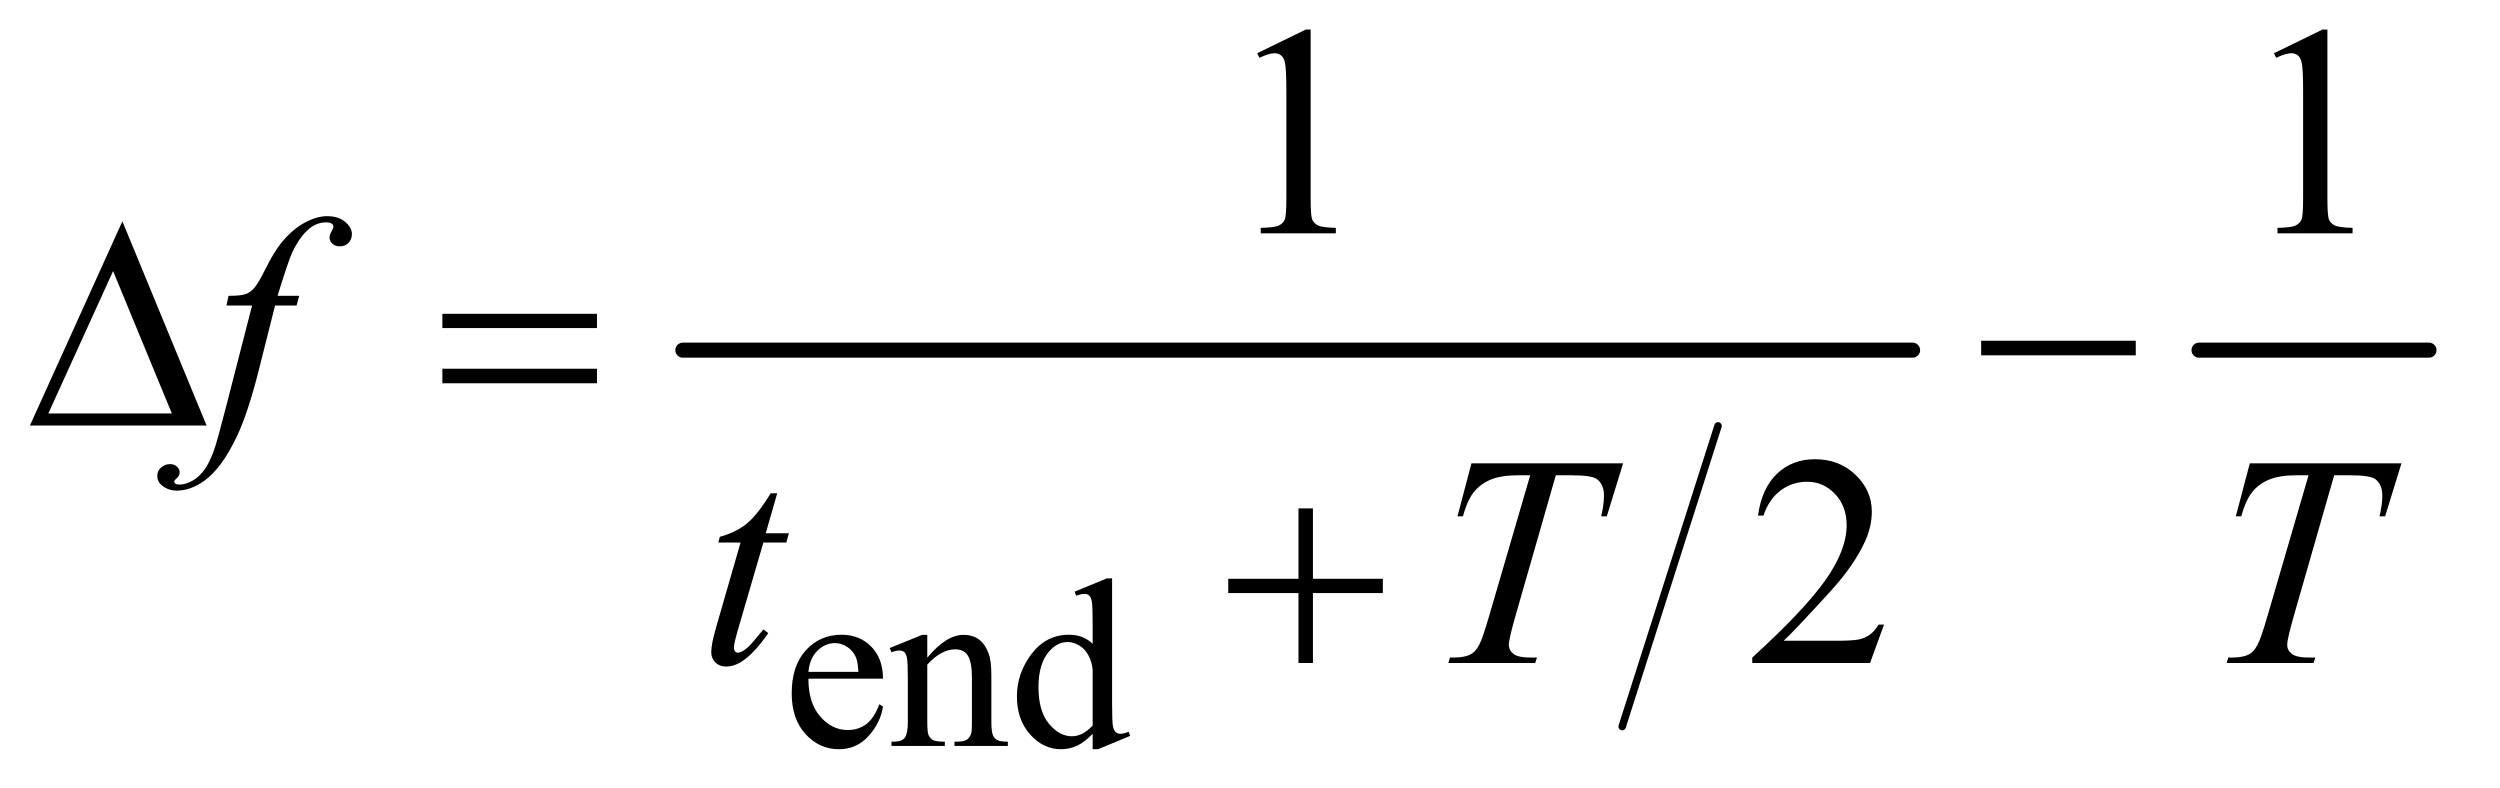 <?xml version="1.0" encoding="UTF-8"?>
<!DOCTYPE svg PUBLIC '-//W3C//DTD SVG 1.0//EN'
          'http://www.w3.org/TR/2001/REC-SVG-20010904/DTD/svg10.dtd'>
<svg stroke-dasharray="none" shape-rendering="auto" xmlns="http://www.w3.org/2000/svg" font-family="'Dialog'" text-rendering="auto" width="130" fill-opacity="1" color-interpolation="auto" color-rendering="auto" preserveAspectRatio="xMidYMid meet" font-size="12px" viewBox="0 0 130 41" fill="black" xmlns:xlink="http://www.w3.org/1999/xlink" stroke="black" image-rendering="auto" stroke-miterlimit="10" stroke-linecap="square" stroke-linejoin="miter" font-style="normal" stroke-width="1" height="41" stroke-dashoffset="0" font-weight="normal" stroke-opacity="1"
><!--Generated by the Batik Graphics2D SVG Generator--><defs id="genericDefs"
  /><g
  ><defs id="defs1"
    ><clipPath clipPathUnits="userSpaceOnUse" id="clipPath1"
      ><path d="M0.974 2.873 L82.912 2.873 L82.912 28.779 L0.974 28.779 L0.974 2.873 Z"
      /></clipPath
      ><clipPath clipPathUnits="userSpaceOnUse" id="clipPath2"
      ><path d="M31.114 91.801 L31.114 919.449 L2648.949 919.449 L2648.949 91.801 Z"
      /></clipPath
    ></defs
    ><g stroke-width="8" transform="scale(1.576,1.576) translate(-0.974,-2.873) matrix(0.031,0,0,0.031,0,0)" stroke-linejoin="round" stroke-linecap="round"
    ><line y2="866" fill="none" x1="1860" clip-path="url(#clipPath2)" x2="1758" y1="546"
    /></g
    ><g stroke-width="16" transform="matrix(0.049,0,0,0.049,-1.535,-4.528)" stroke-linejoin="round" stroke-linecap="round"
    ><line y2="464" fill="none" x1="756" clip-path="url(#clipPath2)" x2="2061" y1="464"
    /></g
    ><g stroke-width="16" transform="matrix(0.049,0,0,0.049,-1.535,-4.528)" stroke-linejoin="round" stroke-linecap="round"
    ><line y2="464" fill="none" x1="2365" clip-path="url(#clipPath2)" x2="2609" y1="464"
    /></g
    ><g transform="matrix(0.049,0,0,0.049,-1.535,-4.528)"
    ><path d="M889.25 812.625 Q889.125 838.125 901.625 852.625 Q914.125 867.125 931 867.125 Q942.25 867.125 950.562 860.938 Q958.875 854.75 964.5 839.75 L968.375 842.25 Q965.75 859.375 953.125 873.438 Q940.5 887.5 921.5 887.5 Q900.875 887.5 886.188 871.438 Q871.5 855.375 871.5 828.25 Q871.5 798.875 886.562 782.438 Q901.625 766 924.375 766 Q943.625 766 956 778.688 Q968.375 791.375 968.375 812.625 L889.25 812.625 ZM889.25 805.375 L942.25 805.375 Q941.625 794.375 939.625 789.875 Q936.5 782.875 930.312 778.875 Q924.125 774.875 917.375 774.875 Q907 774.875 898.812 782.938 Q890.625 791 889.25 805.375 ZM1015.375 790.375 Q1035.5 766.125 1053.75 766.125 Q1063.125 766.125 1069.875 770.812 Q1076.625 775.5 1080.625 786.25 Q1083.375 793.75 1083.375 809.25 L1083.375 858.125 Q1083.375 869 1085.125 872.875 Q1086.5 876 1089.562 877.75 Q1092.625 879.5 1100.875 879.5 L1100.875 884 L1044.25 884 L1044.25 879.5 L1046.625 879.5 Q1054.625 879.5 1057.812 877.062 Q1061 874.625 1062.25 869.875 Q1062.75 868 1062.75 858.125 L1062.75 811.25 Q1062.75 795.625 1058.688 788.562 Q1054.625 781.5 1045 781.5 Q1030.125 781.5 1015.375 797.75 L1015.375 858.125 Q1015.375 869.75 1016.75 872.5 Q1018.5 876.125 1021.562 877.812 Q1024.625 879.5 1034 879.5 L1034 884 L977.375 884 L977.375 879.5 L979.875 879.5 Q988.625 879.5 991.688 875.062 Q994.75 870.625 994.75 858.125 L994.75 815.625 Q994.75 795 993.812 790.5 Q992.875 786 990.938 784.375 Q989 782.75 985.75 782.75 Q982.25 782.75 977.375 784.625 L975.5 780.125 L1010 766.125 L1015.375 766.125 L1015.375 790.375 ZM1190.875 871.125 Q1182.5 879.875 1174.5 883.688 Q1166.5 887.5 1157.25 887.5 Q1138.5 887.5 1124.5 871.812 Q1110.5 856.125 1110.5 831.5 Q1110.5 806.875 1126 786.438 Q1141.5 766 1165.875 766 Q1181 766 1190.875 775.625 L1190.875 754.5 Q1190.875 734.875 1189.938 730.375 Q1189 725.875 1187 724.25 Q1185 722.625 1182 722.625 Q1178.75 722.625 1173.375 724.625 L1171.75 720.25 L1205.875 706.25 L1211.5 706.25 L1211.5 838.625 Q1211.5 858.75 1212.438 863.188 Q1213.375 867.625 1215.438 869.375 Q1217.5 871.125 1220.25 871.125 Q1223.625 871.125 1229.25 869 L1230.625 873.375 L1196.625 887.5 L1190.875 887.5 L1190.875 871.125 ZM1190.875 862.375 L1190.875 803.375 Q1190.125 794.875 1186.375 787.875 Q1182.625 780.875 1176.438 777.312 Q1170.25 773.75 1164.375 773.75 Q1153.375 773.75 1144.75 783.625 Q1133.375 796.625 1133.375 821.625 Q1133.375 846.875 1144.375 860.312 Q1155.375 873.75 1168.875 873.75 Q1180.25 873.75 1190.875 862.375 Z" stroke="none" clip-path="url(#clipPath2)"
    /></g
    ><g transform="matrix(0.049,0,0,0.049,-1.535,-4.528)"
    ><path d="M1365.5 148.906 L1417.062 123.75 L1422.219 123.75 L1422.219 302.656 Q1422.219 320.469 1423.703 324.844 Q1425.188 329.219 1429.875 331.562 Q1434.562 333.906 1448.938 334.219 L1448.938 340 L1369.25 340 L1369.25 334.219 Q1384.25 333.906 1388.625 331.641 Q1393 329.375 1394.719 325.547 Q1396.438 321.719 1396.438 302.656 L1396.438 188.281 Q1396.438 165.156 1394.875 158.594 Q1393.781 153.594 1390.891 151.25 Q1388 148.906 1383.938 148.906 Q1378.156 148.906 1367.844 153.75 L1365.5 148.906 ZM2444.5 148.906 L2496.062 123.75 L2501.219 123.75 L2501.219 302.656 Q2501.219 320.469 2502.703 324.844 Q2504.188 329.219 2508.875 331.562 Q2513.562 333.906 2527.938 334.219 L2527.938 340 L2448.25 340 L2448.25 334.219 Q2463.25 333.906 2467.625 331.641 Q2472 329.375 2473.719 325.547 Q2475.438 321.719 2475.438 302.656 L2475.438 188.281 Q2475.438 165.156 2473.875 158.594 Q2472.781 153.594 2469.891 151.25 Q2467 148.906 2462.938 148.906 Q2457.156 148.906 2446.844 153.75 L2444.5 148.906 Z" stroke="none" clip-path="url(#clipPath2)"
    /></g
    ><g transform="matrix(0.049,0,0,0.049,-1.535,-4.528)"
    ><path d="M2030.719 755.219 L2015.875 796 L1890.875 796 L1890.875 790.219 Q1946.031 739.906 1968.531 708.031 Q1991.031 676.156 1991.031 649.75 Q1991.031 629.594 1978.688 616.625 Q1966.344 603.656 1949.156 603.656 Q1933.531 603.656 1921.109 612.797 Q1908.688 621.938 1902.75 639.594 L1896.969 639.594 Q1900.875 610.688 1917.047 595.219 Q1933.219 579.75 1957.438 579.75 Q1983.219 579.75 2000.484 596.312 Q2017.75 612.875 2017.75 635.375 Q2017.75 651.469 2010.25 667.562 Q1998.688 692.875 1972.75 721.156 Q1933.844 763.656 1924.156 772.406 L1979.469 772.406 Q1996.344 772.406 2003.141 771.156 Q2009.938 769.906 2015.406 766.078 Q2020.875 762.25 2024.938 755.219 L2030.719 755.219 Z" stroke="none" clip-path="url(#clipPath2)"
    /></g
    ><g transform="matrix(0.049,0,0,0.049,-1.535,-4.528)"
    ><path d="M348.844 406.344 L346.031 416.656 L323.219 416.656 L306.031 484.938 Q294.625 530.094 283.062 554.781 Q266.656 589.625 247.75 602.906 Q233.375 613.062 219 613.062 Q209.625 613.062 203.062 607.438 Q198.219 603.531 198.219 597.281 Q198.219 592.281 202.203 588.609 Q206.188 584.938 211.969 584.938 Q216.188 584.938 219.078 587.594 Q221.969 590.25 221.969 593.688 Q221.969 597.125 218.688 600.094 Q216.188 602.281 216.188 603.375 Q216.188 604.781 217.281 605.562 Q218.688 606.656 221.656 606.656 Q228.375 606.656 235.797 602.438 Q243.219 598.219 249 589.859 Q254.781 581.5 259.938 565.719 Q262.125 559.156 271.656 522.438 L298.844 416.656 L271.656 416.656 L273.844 406.344 Q286.812 406.344 291.969 404.547 Q297.125 402.75 301.422 397.672 Q305.719 392.594 312.594 378.688 Q321.812 359.938 330.25 349.625 Q341.812 335.719 354.547 328.766 Q367.281 321.812 378.531 321.812 Q390.406 321.812 397.594 327.828 Q404.781 333.844 404.781 340.875 Q404.781 346.344 401.188 350.094 Q397.594 353.844 391.969 353.844 Q387.125 353.844 384.078 351.031 Q381.031 348.219 381.031 344.312 Q381.031 341.812 383.062 338.141 Q385.094 334.469 385.094 333.219 Q385.094 331.031 383.688 329.938 Q381.656 328.375 377.75 328.375 Q367.906 328.375 360.094 334.625 Q349.625 342.906 341.344 360.562 Q337.125 369.781 325.875 406.344 L348.844 406.344 Z" stroke="none" clip-path="url(#clipPath2)"
    /></g
    ><g transform="matrix(0.049,0,0,0.049,-1.535,-4.528)"
    ><path d="M856.125 615.844 L843.938 658.344 L868.469 658.344 L865.812 668.188 L841.438 668.188 L814.562 760.375 Q810.188 775.219 810.188 779.594 Q810.188 782.25 811.438 783.656 Q812.688 785.062 814.406 785.062 Q818.312 785.062 824.719 779.594 Q828.469 776.469 841.438 760.375 L846.594 764.281 Q832.219 785.219 819.406 793.812 Q810.656 799.75 801.75 799.75 Q794.875 799.75 790.5 795.453 Q786.125 791.156 786.125 784.438 Q786.125 776 791.125 758.656 L817.219 668.188 L793.625 668.188 L795.188 662.094 Q812.375 657.406 823.781 648.109 Q835.188 638.812 849.25 615.844 L856.125 615.844 ZM1592.875 584.125 L1753.812 584.125 L1736.469 640.375 L1730.531 640.375 Q1733.5 628.031 1733.5 618.344 Q1733.5 606.938 1726.469 601.156 Q1721.156 596.781 1699.125 596.781 L1682.406 596.781 L1640.531 742.719 Q1632.562 770.219 1632.562 776.625 Q1632.562 782.562 1637.562 786.391 Q1642.562 790.219 1655.219 790.219 L1662.406 790.219 L1660.531 796 L1568.344 796 L1570.062 790.219 L1574.125 790.219 Q1586.312 790.219 1592.875 786.312 Q1597.406 783.656 1601.078 776.703 Q1604.75 769.75 1611.312 747.25 L1655.219 596.781 L1642.562 596.781 Q1624.281 596.781 1613.109 601.469 Q1601.938 606.156 1595.062 615.062 Q1588.188 623.969 1583.812 640.375 L1578.031 640.375 L1592.875 584.125 ZM2418.875 584.125 L2579.812 584.125 L2562.469 640.375 L2556.531 640.375 Q2559.5 628.031 2559.5 618.344 Q2559.5 606.938 2552.469 601.156 Q2547.156 596.781 2525.125 596.781 L2508.406 596.781 L2466.531 742.719 Q2458.562 770.219 2458.562 776.625 Q2458.562 782.562 2463.562 786.391 Q2468.562 790.219 2481.219 790.219 L2488.406 790.219 L2486.531 796 L2394.344 796 L2396.062 790.219 L2400.125 790.219 Q2412.312 790.219 2418.875 786.312 Q2423.406 783.656 2427.078 776.703 Q2430.75 769.75 2437.312 747.25 L2481.219 596.781 L2468.562 596.781 Q2450.281 596.781 2439.109 601.469 Q2427.938 606.156 2421.062 615.062 Q2414.188 623.969 2409.812 640.375 L2404.031 640.375 L2418.875 584.125 Z" stroke="none" clip-path="url(#clipPath2)"
    /></g
    ><g transform="matrix(0.049,0,0,0.049,-1.535,-4.528)"
    ><path d="M250.562 544 L63.062 544 L161.188 327.281 L250.562 544 ZM213.688 531.188 L151.344 380.094 L82.594 531.188 L213.688 531.188 ZM500.781 425.406 L664.844 425.406 L664.844 440.562 L500.781 440.562 L500.781 425.406 ZM500.781 483.688 L664.844 483.688 L664.844 499.156 L500.781 499.156 L500.781 483.688 ZM2133.781 454 L2297.844 454 L2297.844 469.469 L2133.781 469.469 L2133.781 454 Z" stroke="none" clip-path="url(#clipPath2)"
    /></g
    ><g transform="matrix(0.049,0,0,0.049,-1.535,-4.528)"
    ><path d="M1409.312 631.938 L1424.625 631.938 L1424.625 706.625 L1498.844 706.625 L1498.844 721.781 L1424.625 721.781 L1424.625 796 L1409.312 796 L1409.312 721.781 L1334.781 721.781 L1334.781 706.625 L1409.312 706.625 L1409.312 631.938 Z" stroke="none" clip-path="url(#clipPath2)"
    /></g
  ></g
></svg
>
